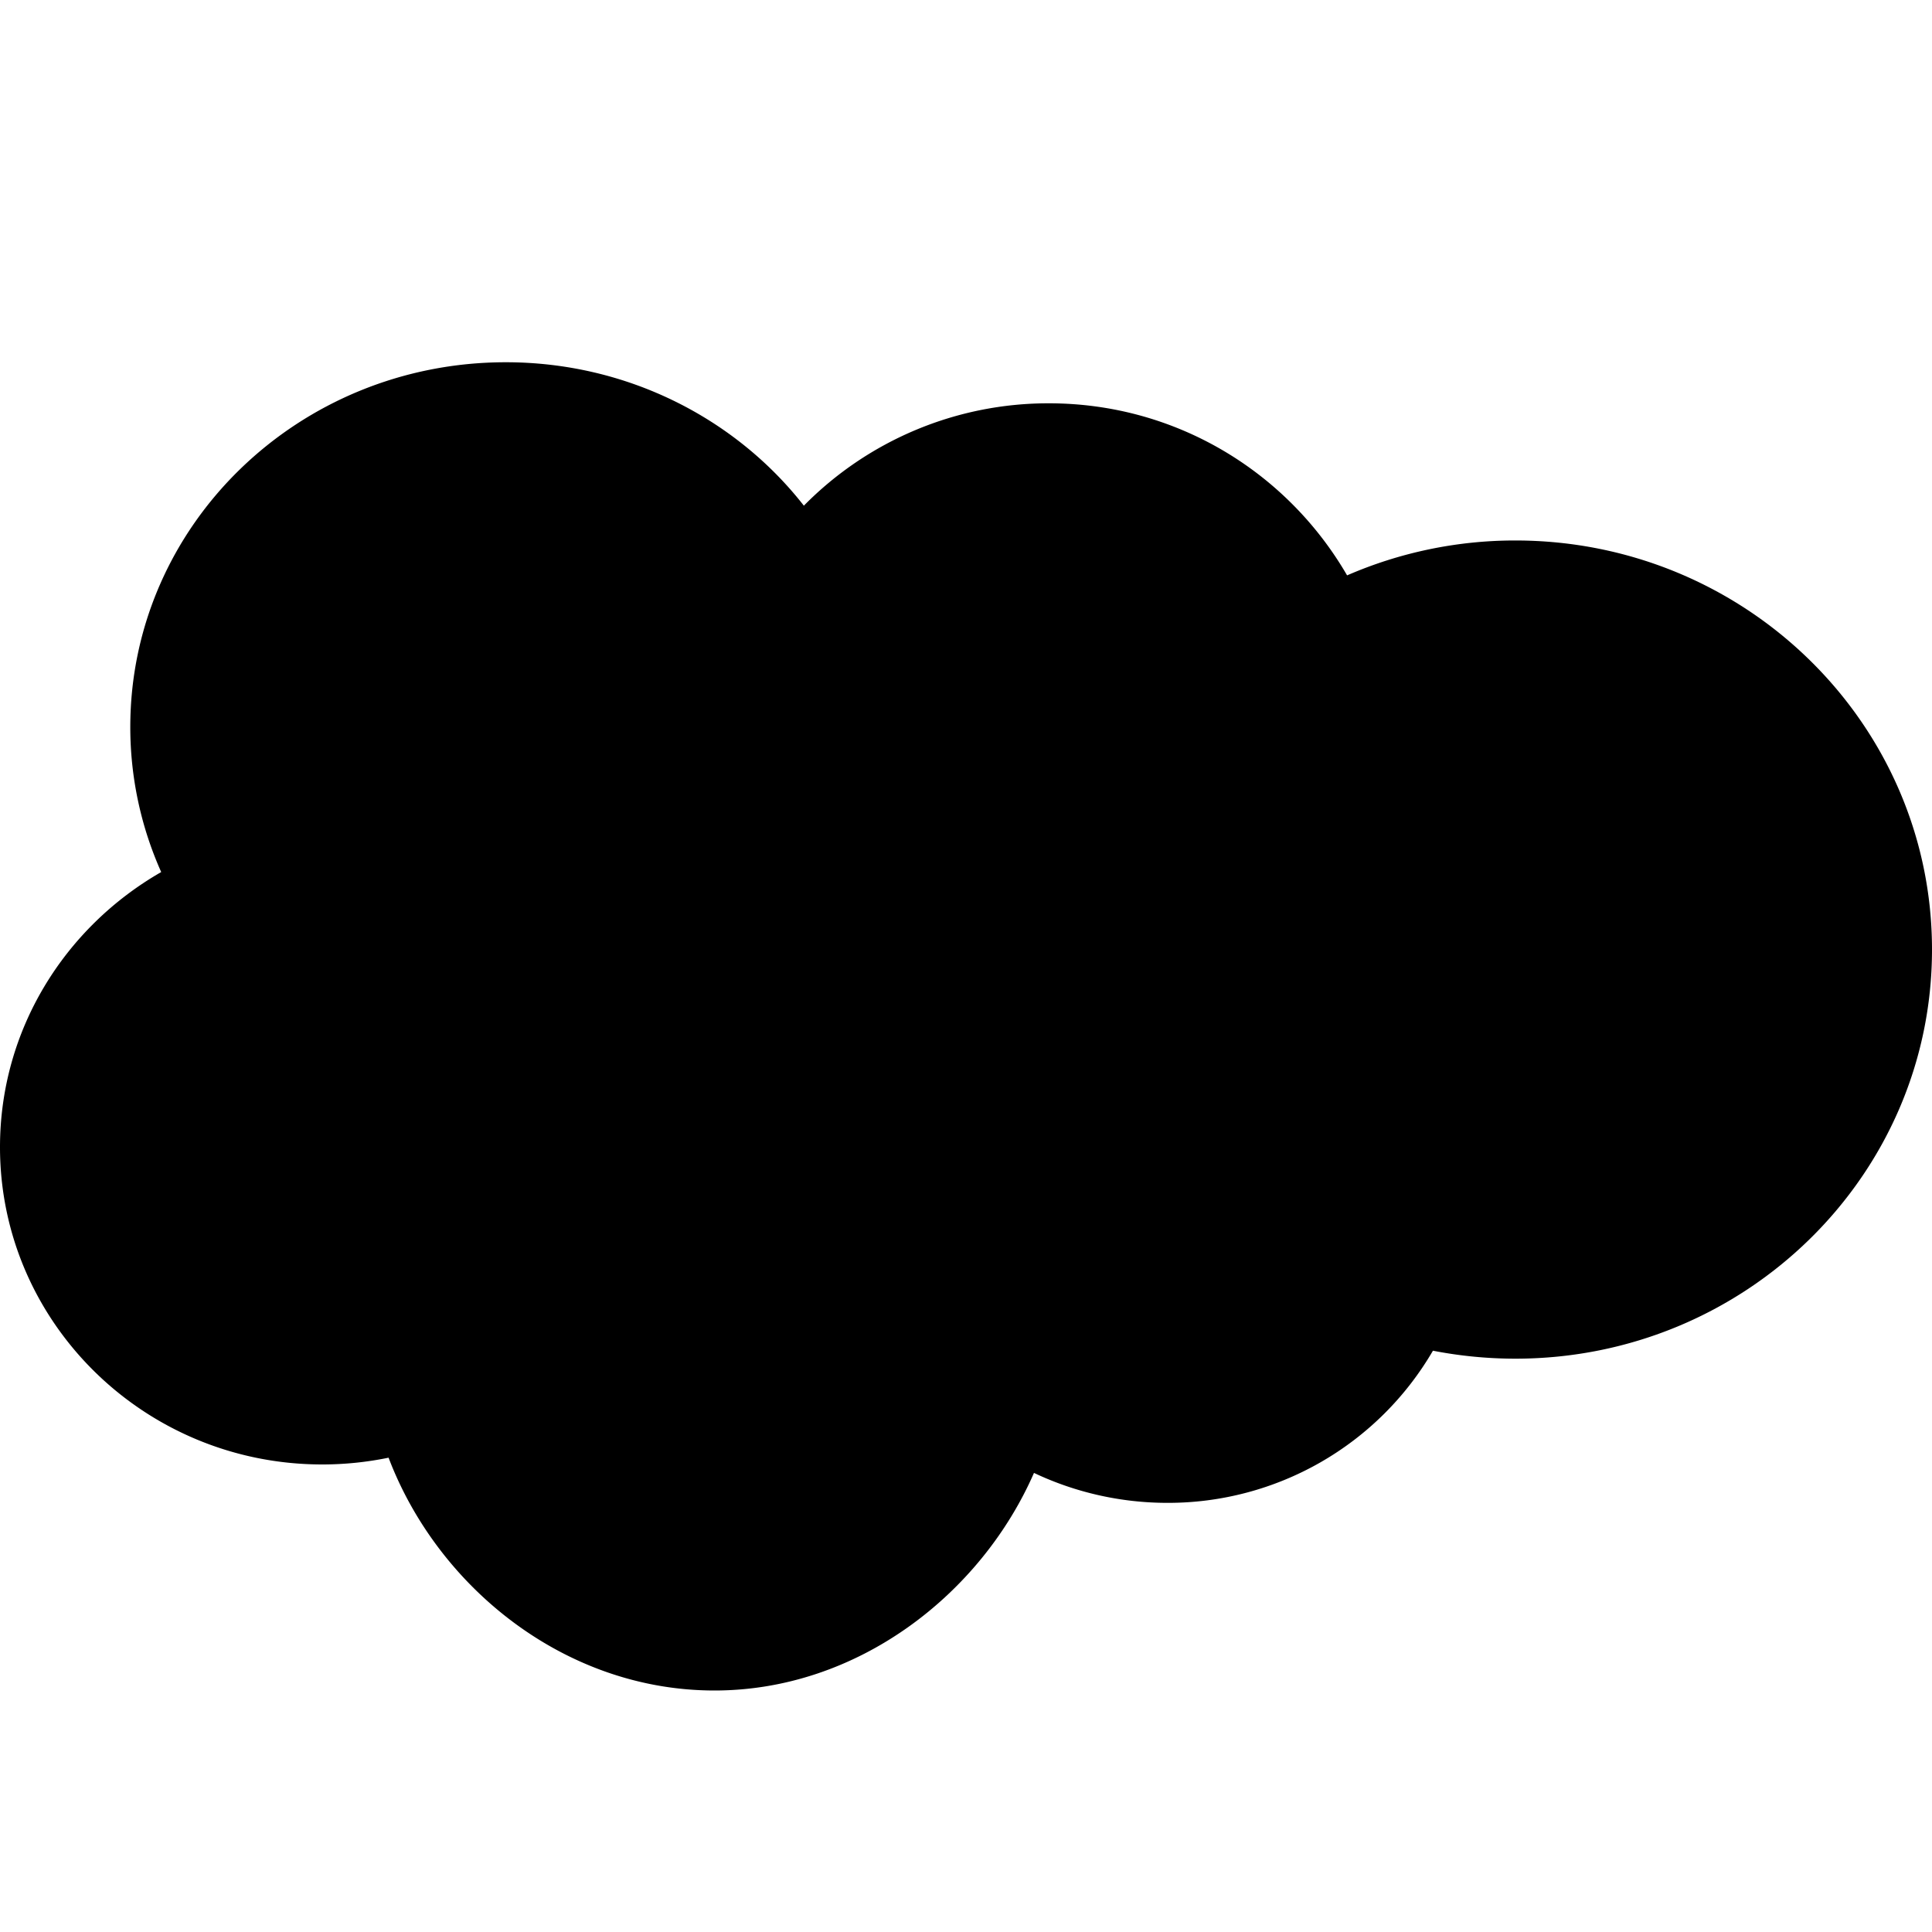 <svg xmlns="http://www.w3.org/2000/svg" fill="none" viewBox="0 0 16 16" class="acv-icon"><path fill="currentColor" fill-rule="evenodd" d="M6.658 4.187a2.841 2.841 0 0 1 2.028-.847c1.058 0 1.976.573 2.47 1.425a3.49 3.49 0 0 1 1.393-.289C14.454 4.476 16 5.993 16 7.864c0 1.872-1.546 3.388-3.451 3.388a3.58 3.58 0 0 1-.682-.066 2.538 2.538 0 0 1-2.199 1.26c-.383 0-.761-.085-1.105-.248C8.125 13.2 7.105 14 5.917 14c-1.24 0-2.293-.858-2.699-1.928-.18.037-.364.056-.549.056C1.193 12.128 0 10.948 0 9.5c0-.973.537-1.82 1.335-2.278a2.941 2.941 0 0 1-.256-1.201C1.079 4.35 2.472 3 4.189 3c1.005 0 1.905.466 2.47 1.19" clip-rule="evenodd"/></svg>